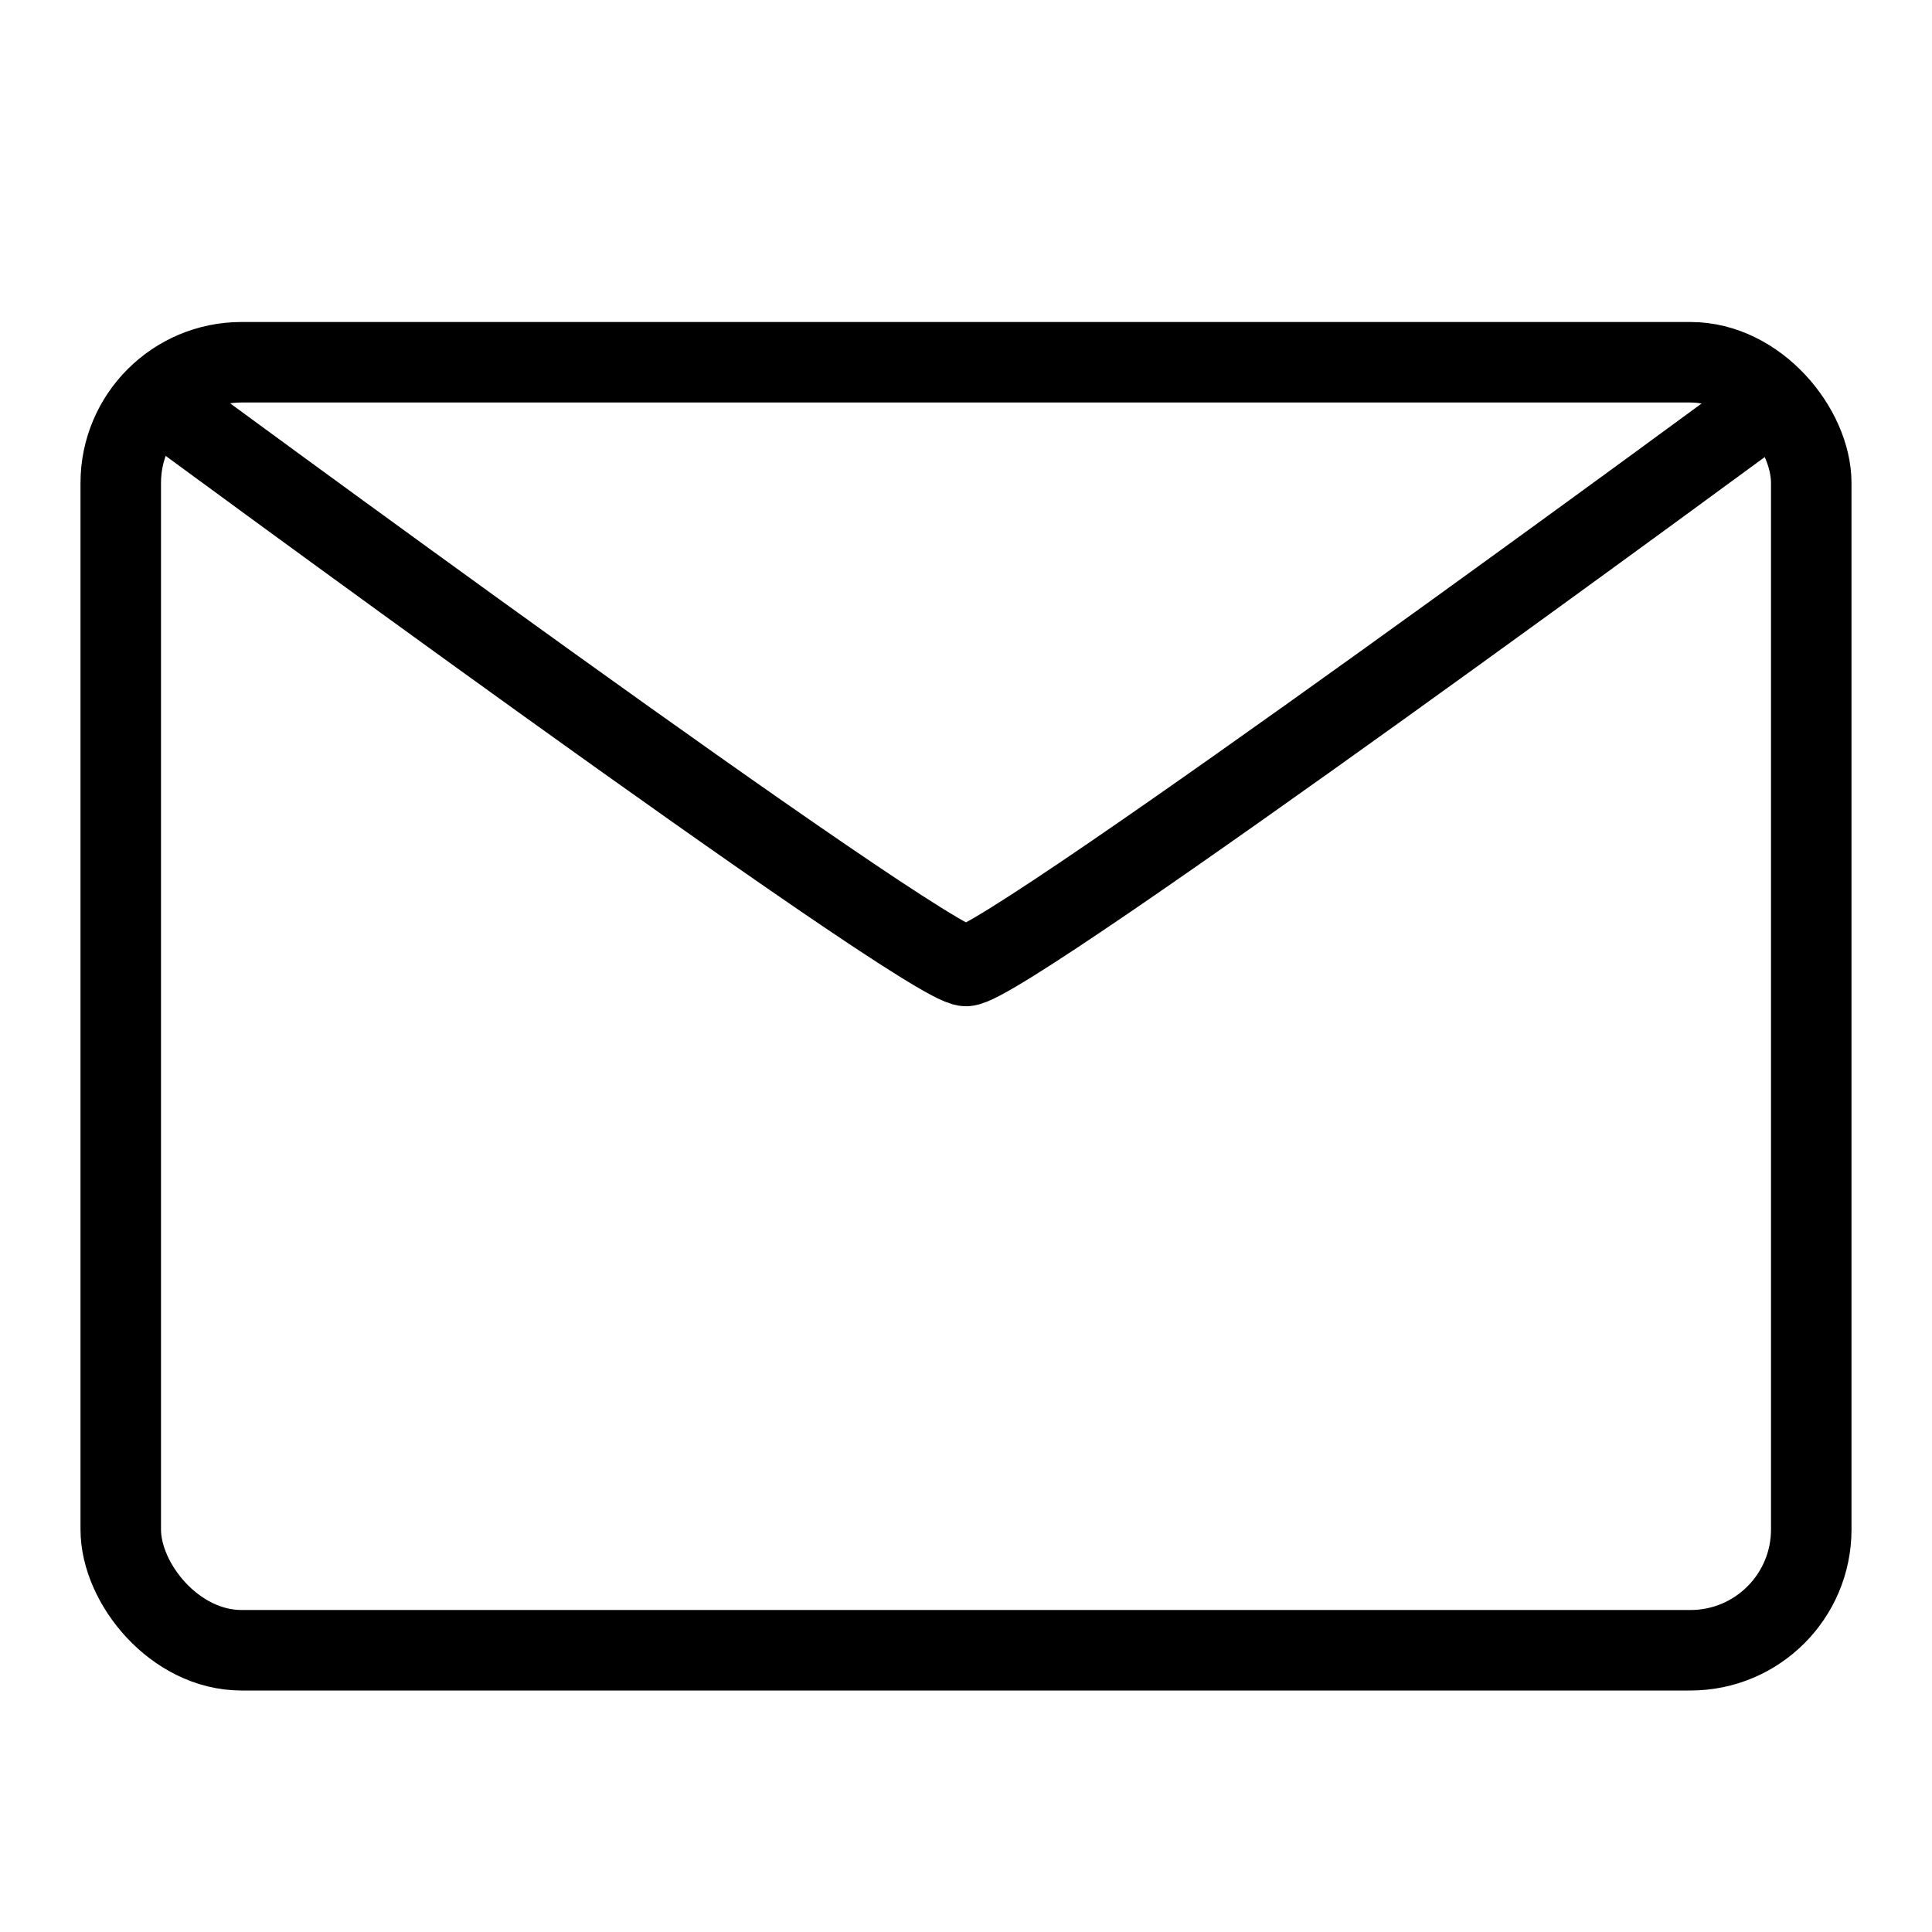 <svg width="24" height="24" viewBox="0 0 24 24" fill="none" xmlns="http://www.w3.org/2000/svg">
<g id="iconTaco_mesangem">
<path id="Vector" d="M2 5C2 5 11.5 12 12 12C12.5 12 22 5 22 5" stroke="black" stroke-linecap="round" stroke-linejoin="round"/>
<rect id="Rectangle 4191" x="1.5" y="4.5" width="21" height="16" rx="1.5" stroke="black"/>
</g>
</svg>
